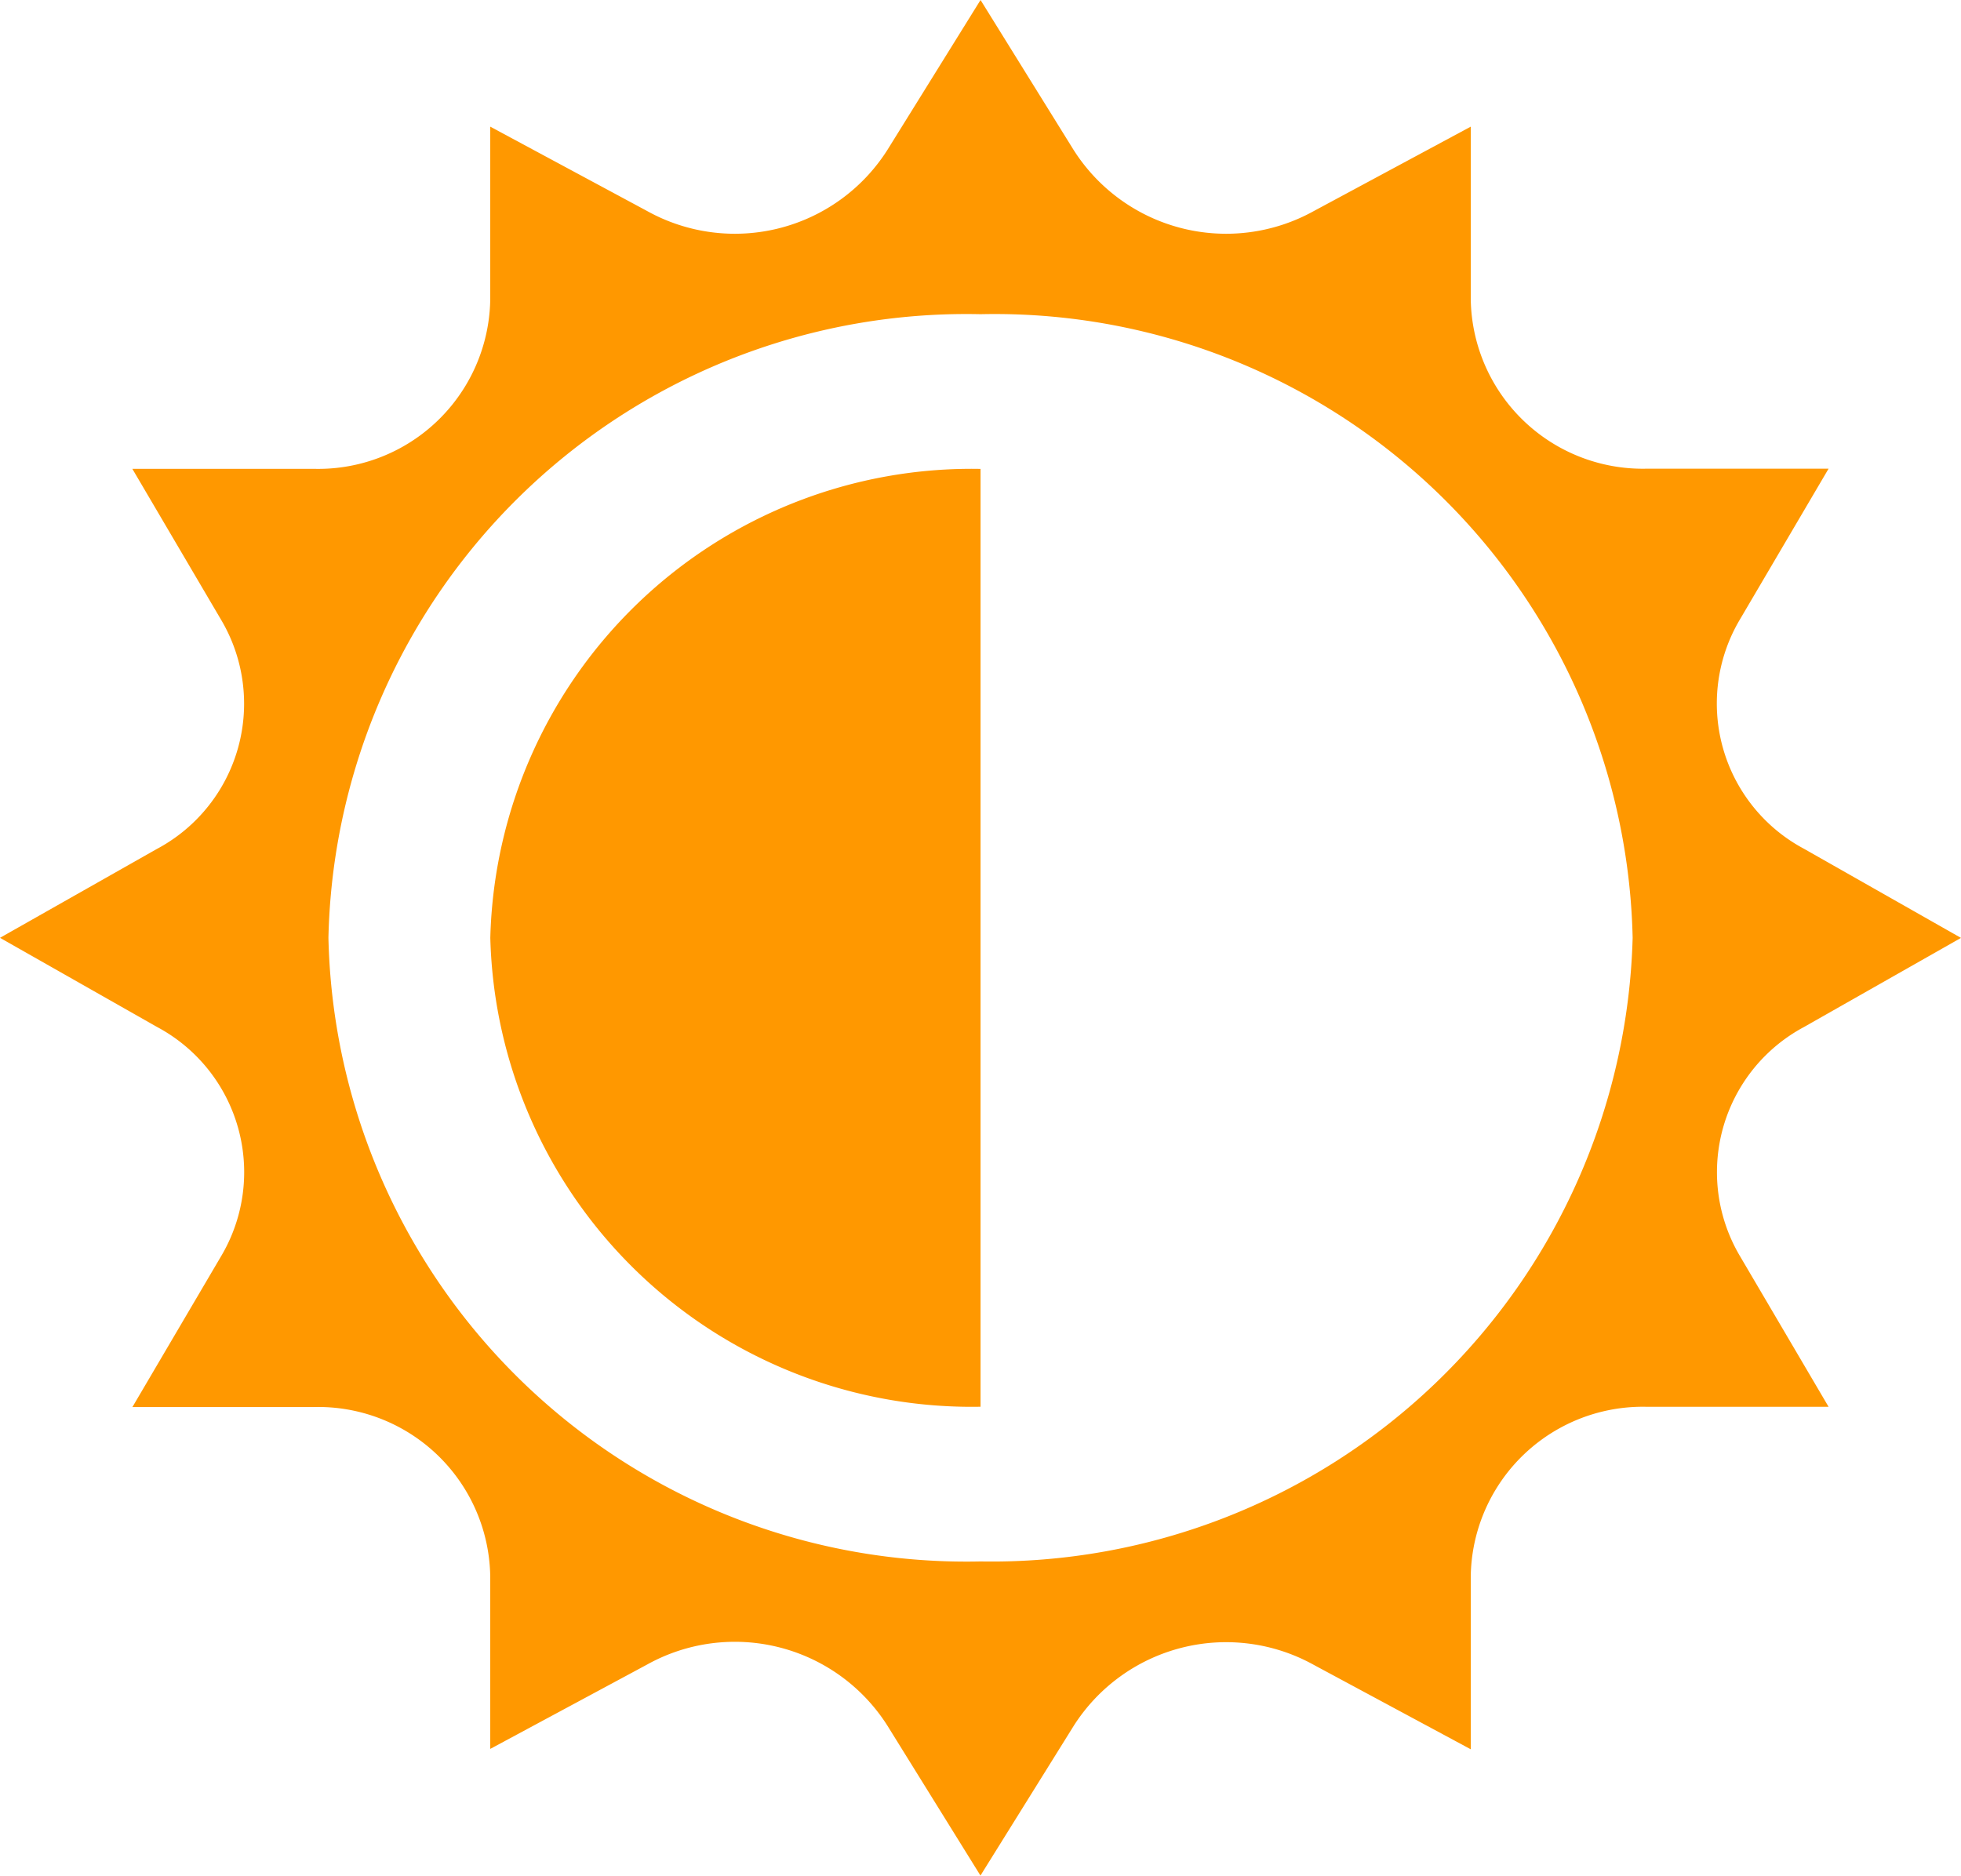 <svg xmlns="http://www.w3.org/2000/svg" width="25.561" height="24.452" viewBox="0 0 25.561 24.452">
  <path id="brightness-7" d="M26.516,16.388l2.045-1.161-2.045-1.161a2.146,2.146,0,0,1-.831-3l1.15-1.956H24.471a2.243,2.243,0,0,1-2.3-2.2V4.651l-2.045,1.1a2.355,2.355,0,0,1-3.131-.795L15.781,3,14.566,4.956a2.355,2.355,0,0,1-3.131.795L9.39,4.651V6.912a2.243,2.243,0,0,1-2.3,2.2H4.725l1.15,1.956a2.146,2.146,0,0,1-.831,3L3,15.226l2.045,1.161a2.146,2.146,0,0,1,.831,3l-1.15,1.956H7.09a2.243,2.243,0,0,1,2.3,2.2V25.8l2.045-1.1a2.355,2.355,0,0,1,3.131.795l1.214,1.956L16.995,25.5a2.355,2.355,0,0,1,3.131-.795l2.045,1.1V23.54a2.243,2.243,0,0,1,2.3-2.2h2.364l-1.15-1.956A2.146,2.146,0,0,1,26.516,16.388ZM15.781,23.356a8.317,8.317,0,0,1-8.5-8.13,8.317,8.317,0,0,1,8.5-8.13,8.317,8.317,0,0,1,8.5,8.13A8.358,8.358,0,0,1,15.781,23.356Zm0-2.017a6.275,6.275,0,0,1-6.39-6.113,6.275,6.275,0,0,1,6.39-6.113Z" transform="translate(-3 -3)" fill="#ff9800"/>
</svg>
